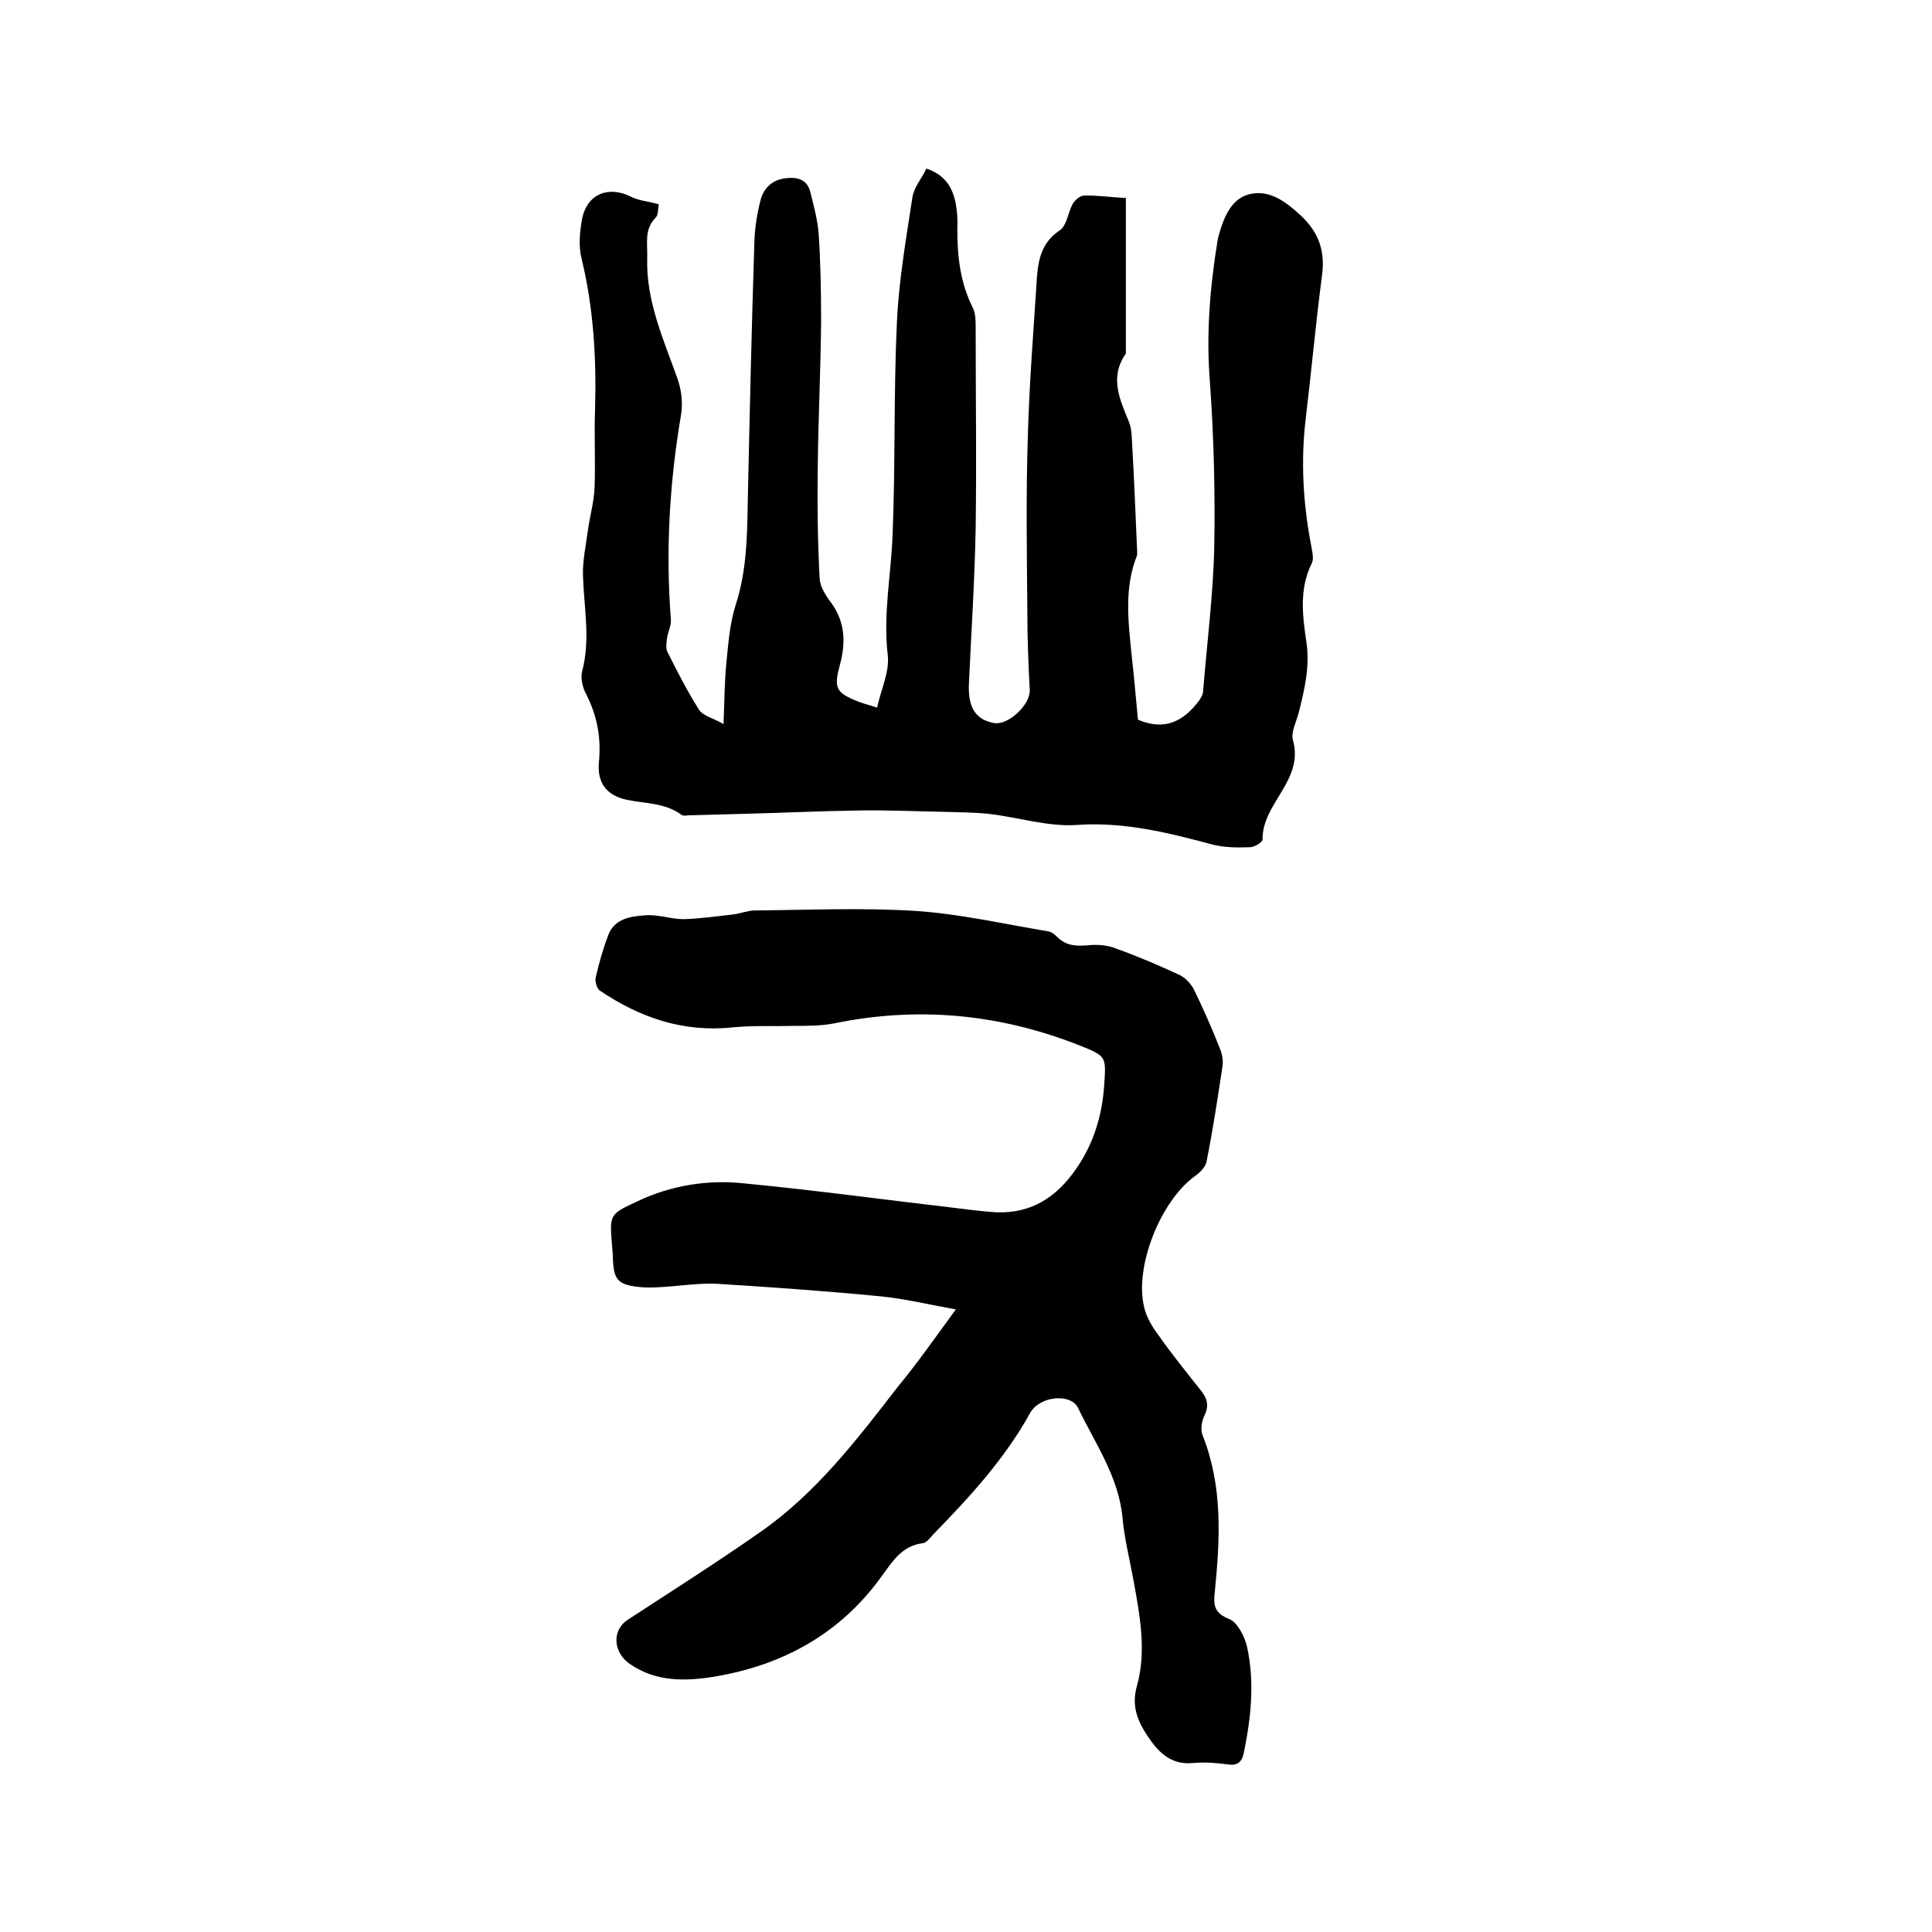 <svg enable-background="new 0 0 400 400" viewBox="0 0 400 400" xmlns="http://www.w3.org/2000/svg"><path d="m136.4 42.3c-.2 1-.1 2.2-.6 2.7-2.5 2.5-1.7 5.4-1.8 8.3-.3 9 3.4 17 6.3 25.2.8 2.3 1.1 5 .7 7.4-2.4 14.1-3.2 28.2-2.1 42.4.1 1.2-.6 2.5-.8 3.8-.1 1-.3 2.1.1 2.9 2 4 4.1 8.1 6.5 11.9.8 1.3 2.8 1.7 5.1 3 .2-4.9.2-8.9.6-12.8.4-4 .7-8 1.9-11.8 2.2-6.8 2.4-13.7 2.5-20.7.4-18.3.8-36.6 1.4-54.9.1-2.8.6-5.7 1.3-8.4.7-2.5 2.5-4.1 5.2-4.4 2.5-.3 4.5.3 5.1 3 .7 2.8 1.5 5.7 1.7 8.6.4 6 .5 12 .5 18.1-.1 10.3-.6 20.5-.7 30.7-.1 7.5 0 15 .4 22.5.1 1.8 1.4 3.7 2.6 5.3 2.7 3.9 2.8 8.1 1.6 12.5-1.3 4.9-.9 5.8 3.9 7.7 1 .4 2 .6 3.8 1.2.8-3.8 2.6-7.4 2.2-10.8-1-8.5.7-16.7 1-25 .6-14.7.2-29.4.9-44.1.4-8.6 1.9-17.2 3.2-25.7.3-2.1 1.9-3.9 2.9-6 3.9 1.3 5.5 4 6.1 7.4.3 1.7.4 3.4.3 5.1 0 5.7.6 11.1 3.2 16.3.6 1.2.6 2.7.6 4 0 13.9.2 27.7 0 41.6-.2 10.8-.9 21.5-1.4 32.3-.2 4.9 1.4 7.4 5.2 8.1 3 .5 7.5-3.8 7.4-6.8-.3-5.5-.5-10.9-.5-16.4-.1-12-.3-24.1.1-36.1.3-11.1 1.2-22.2 1.9-33.2.3-3.7 1.1-7.1 4.7-9.5 1.5-1 1.7-3.7 2.7-5.5.5-.8 1.5-1.7 2.3-1.7 2.6-.1 5.2.3 8.7.5v31.9.3c-3.5 5-1.2 9.6.7 14.3.5 1.3.5 2.9.6 4.4.4 7.2.7 14.3 1 21.5 0 .5.1 1.1 0 1.6-2.7 6.8-1.8 13.7-1.1 20.7.5 4.5.9 9 1.3 13.3 5.6 2.4 9.5.3 12.7-4 .4-.6.8-1.3.8-2 .8-10 2.1-20 2.3-30 .2-11.3-.1-22.6-.9-33.9-.8-9.9 0-19.6 1.6-29.4.1-.3.1-.6.2-.9 1.1-3.9 2.7-8 6.9-8.7 3.9-.7 7.2 1.8 10.2 4.6 3.7 3.5 5 7.4 4.3 12.4-1.3 9.9-2.2 19.9-3.4 29.9-1 8.6-.5 17.1 1.1 25.6.2 1.3.7 3 .2 4-2.7 5.4-1.9 11-1.1 16.5.7 5-.4 9.6-1.6 14.4-.5 2-1.7 4.1-1.2 5.8 2.3 8.3-6.4 13-6.3 20.5 0 .6-1.7 1.6-2.6 1.6-2.5.1-5.1.1-7.6-.5-9.3-2.5-18.5-4.8-28.3-4.1-6 .4-12.1-1.6-18.2-2.3-2.8-.3-5.6-.3-8.5-.4-6-.1-12-.4-18-.3-8.1.1-16.3.5-24.4.7-3.7.1-7.4.2-11.1.3-.5 0-1.2.2-1.6-.1-3.4-2.5-7.4-2.3-11.3-3.1-4.2-.9-6.2-3.5-5.8-7.8.5-5.2-.4-9.8-2.8-14.4-.6-1.2-1-3-.7-4.3 1.8-6.7.4-13.2.2-19.9-.1-3.1.6-6.2 1-9.3.4-3 1.3-6 1.4-9 .2-5.4-.1-10.8.1-16.2.3-10.5-.3-20.9-2.8-31.2-.6-2.4-.4-5.1 0-7.5.8-5.8 5.5-7.8 10.6-5.1 1.6.7 3.3.8 5.4 1.4z"/><path d="m197.9 271.1c-5.6-1-10.5-2.2-15.5-2.7-11.3-1.1-22.6-1.9-33.9-2.6-4-.2-8 .5-12 .7-1.6.1-3.2.1-4.7-.1-3.9-.5-4.7-1.6-4.9-5.5 0-1.1-.1-2.1-.2-3.2-.5-6.3-.5-6.3 5.3-9 7-3.3 14.5-4.5 22-3.7 14.6 1.4 29.2 3.4 43.8 5.1 2.4.3 4.8.6 7.2.8 7.2.7 12.7-2.1 17-7.8 4.1-5.4 6.1-11.5 6.6-18.2.4-6.2.6-6.2-5.2-8.5-16.5-6.5-33.4-8.1-50.8-4.5-2.7.5-5.4.5-8.2.5-4.2.1-8.5-.1-12.7.3-10.2 1.1-19.2-2-27.5-7.6-.6-.4-1-1.8-.9-2.6.7-3 1.5-5.9 2.6-8.8 1.3-3.6 4.8-4 7.8-4.2 2.6-.2 5.2.8 7.8.8 3.5-.1 7-.6 10.5-1 1.4-.2 2.9-.8 4.3-.8 11.1-.1 22.3-.6 33.3.1 9.1.6 18.2 2.7 27.3 4.2.8.1 1.5.7 2.1 1.3 1.9 1.8 4 1.8 6.4 1.6 1.9-.2 4 0 5.7.7 4.5 1.6 8.9 3.5 13.2 5.5 1.2.6 2.4 1.9 3 3.2 1.9 3.9 3.6 7.8 5.2 11.8.5 1.2.8 2.6.6 3.9-1 6.6-2 13.2-3.3 19.7-.2 1.1-1.4 2.3-2.4 3-7.1 5.1-12.6 18.8-10.5 27.2.5 2.1 1.7 4.1 3 5.8 2.8 4 5.9 7.8 8.9 11.6 1.2 1.6 1.5 3 .6 4.9-.6 1.2-.9 3-.4 4.2 4.2 10.6 3.6 21.5 2.5 32.5-.3 2.6-.1 4.3 3 5.5 1.7.7 3.2 3.6 3.7 5.8 1.6 7.3.8 14.7-.7 22-.4 1.9-1.4 2.6-3.3 2.3-2.3-.3-4.7-.5-7-.3-4.6.5-7.2-2-9.5-5.4-2.2-3.3-3.5-6.4-2.3-10.6 2-7.2.6-14.5-.7-21.7-.8-4.4-1.9-8.7-2.3-13.1-.8-8.5-5.7-15.4-9.2-22.7-1.5-3.1-7.9-2.5-9.9 1-5.3 9.6-12.6 17.5-20.1 25.2-.6.7-1.4 1.7-2.1 1.8-4.4.5-6.4 3.9-8.6 6.9-8.5 11.8-20.3 18.3-34.4 20.7-6.1 1-12.2 1.2-17.7-2.6-3.4-2.3-3.8-6.9-.5-9.1 9.2-6 18.5-11.9 27.5-18.2 11.5-8 20-19.1 28.5-30.1 3.9-4.7 7.6-10 12-16z"/></svg>